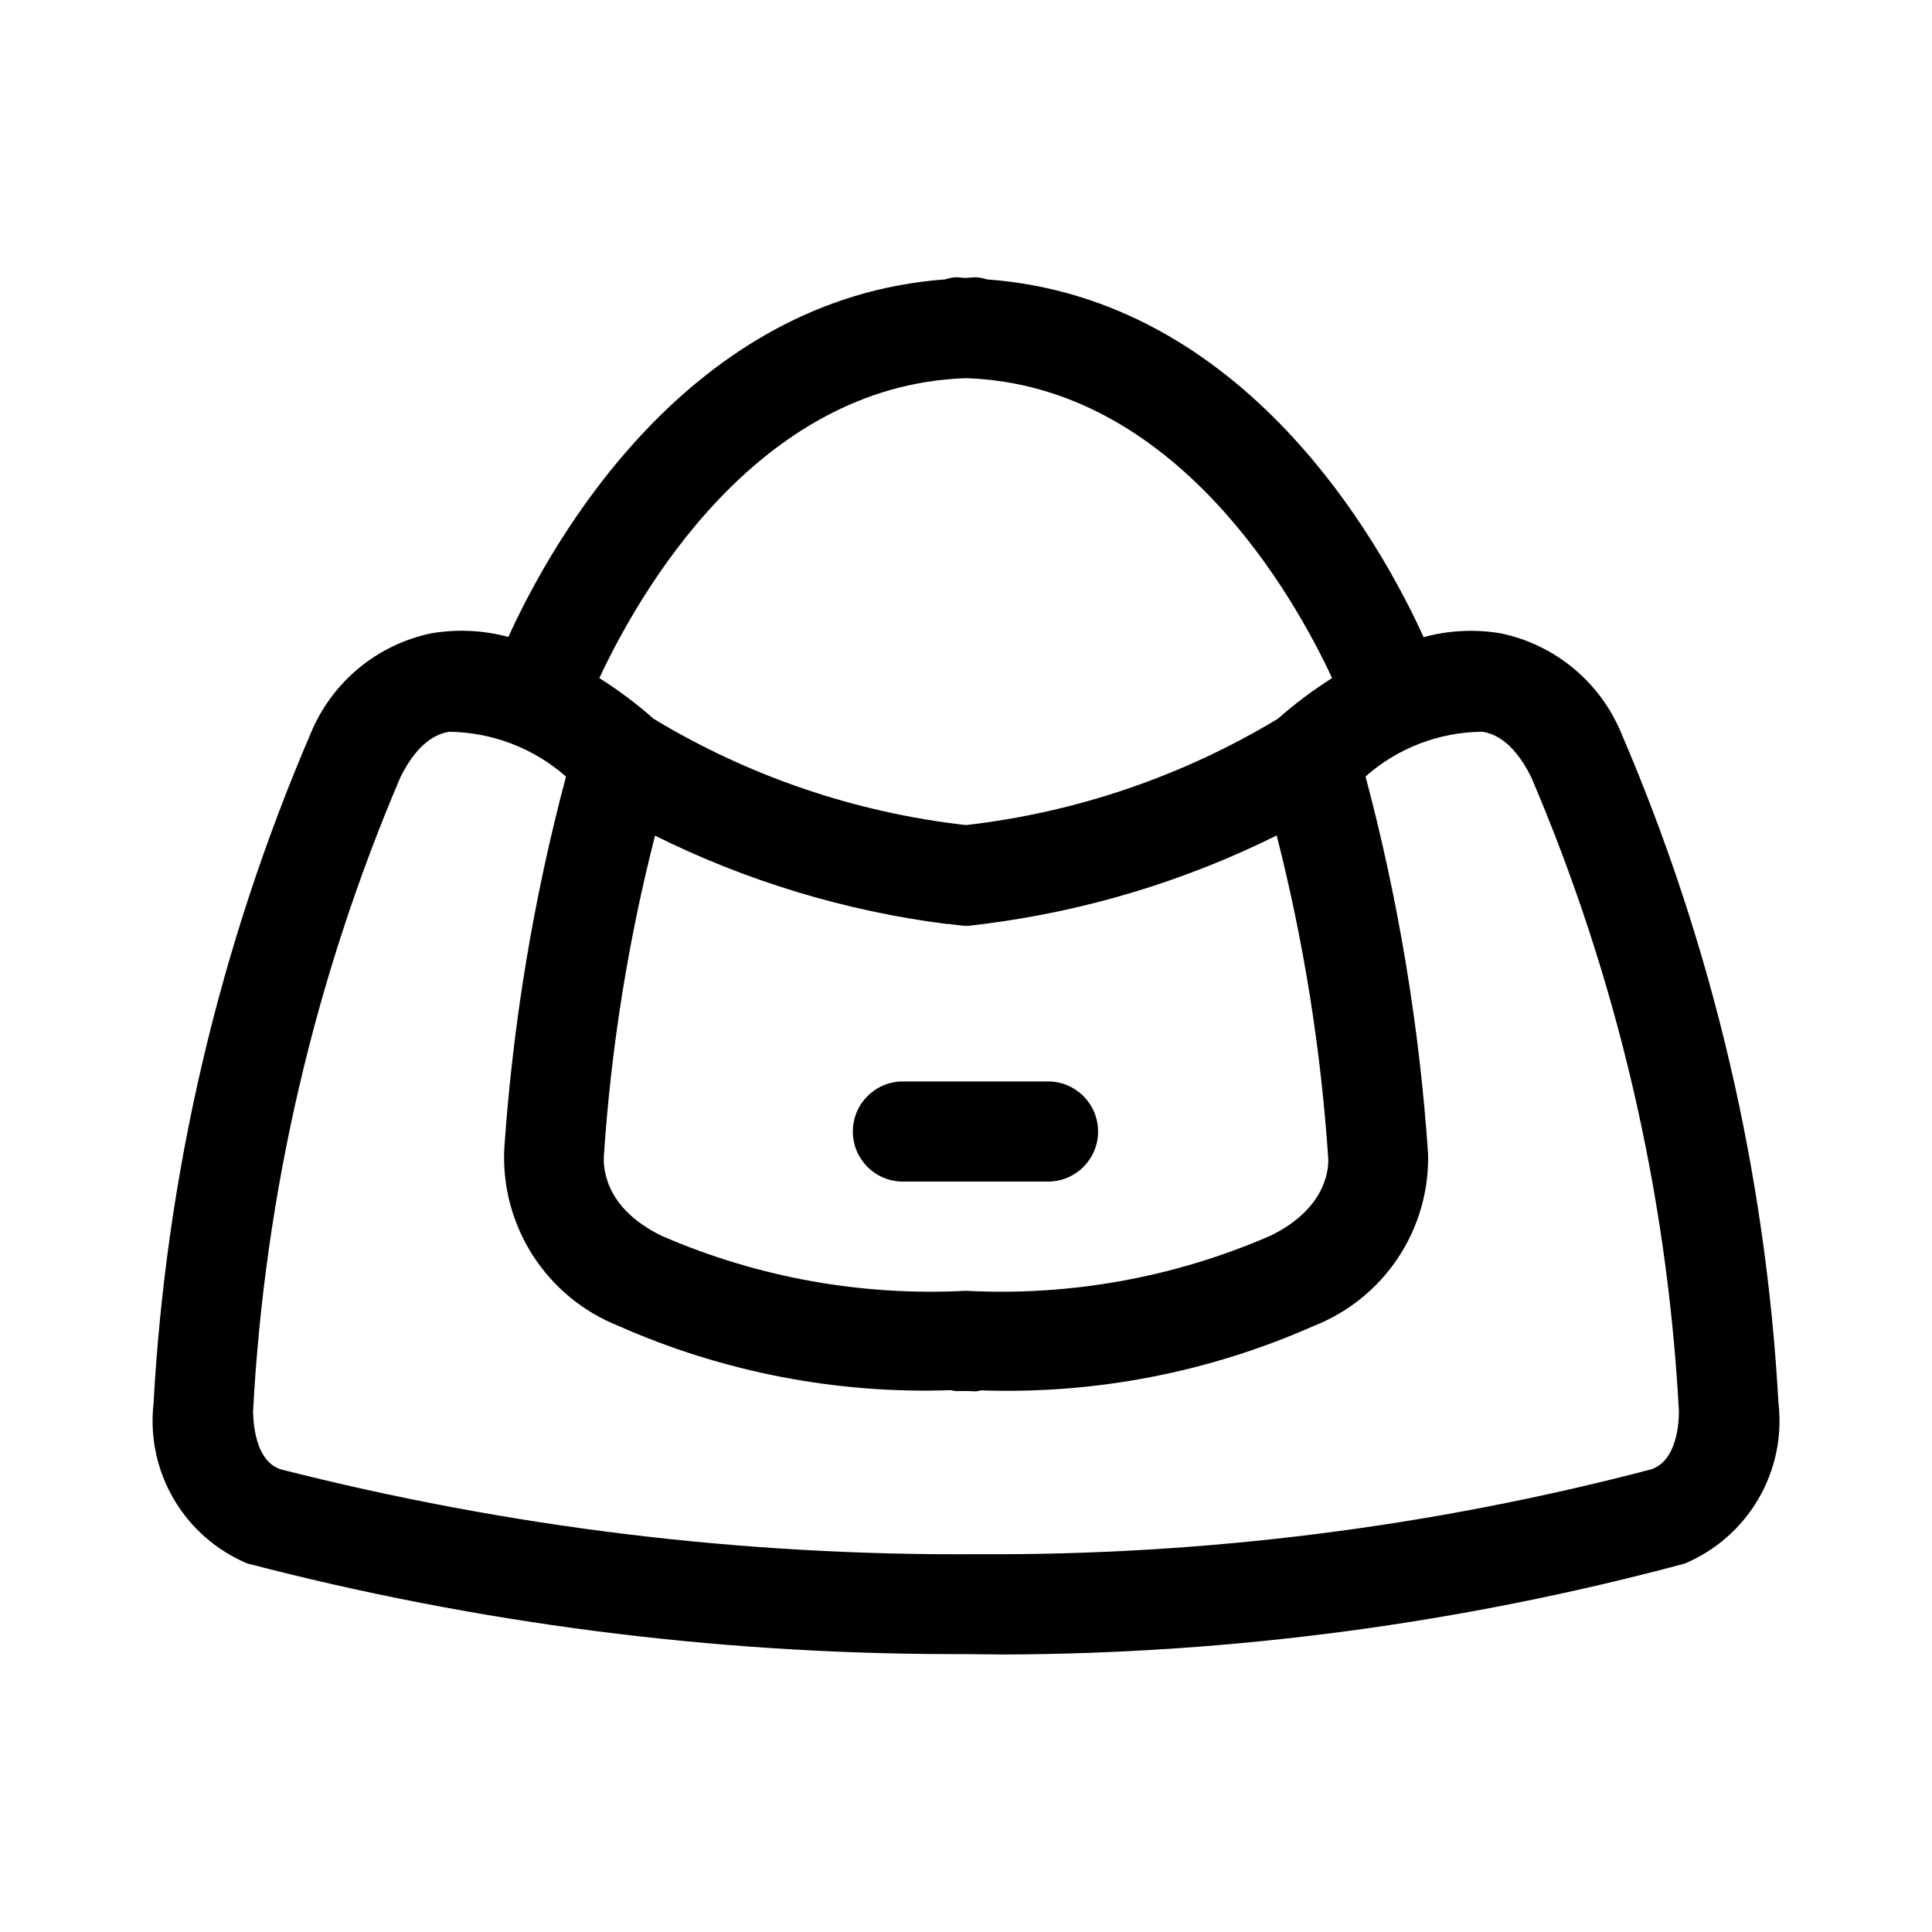 <?xml version="1.0" encoding="UTF-8"?>
<!-- Uploaded to: SVG Find, www.svgrepo.com, Generator: SVG Find Mixer Tools -->
<svg fill="#000000" width="800px" height="800px" version="1.1" viewBox="144 144 512 512" xmlns="http://www.w3.org/2000/svg">
 <g>
  <path d="m615.32 515.96c-3.359-61.199-17.457-121.33-41.656-177.65-5.617-13.586-17.609-23.508-32.008-26.484-6.793-1.133-13.746-0.781-20.387 1.027-11.516-25.371-47.504-89.824-115.71-94.809-0.934-0.305-1.898-0.496-2.879-0.574-0.918 0-1.801 0.16-2.68 0.18-0.883 0.02-1.801-0.18-2.68-0.18h-0.004c-0.977 0.078-1.945 0.27-2.879 0.574-68.066 4.984-104.2 69.363-115.71 94.754-6.644-1.789-13.598-2.117-20.383-0.973-14.402 2.981-26.387 12.91-31.992 26.504-24.215 56.352-38.324 116.53-41.672 177.77-0.965 8.777 0.934 17.629 5.41 25.242 4.477 7.609 11.297 13.566 19.438 16.988 60.699 15.828 123.16 23.898 185.89 24.02h4.191c3.453 0 6.91 0.109 10.348 0.109 60.957-0.195 121.63-8.293 180.51-24.094 8.168-3.434 15.008-9.422 19.488-17.066 4.484-7.648 6.371-16.539 5.379-25.344zm-119.31-64.688c0 1.258 0.395 12.594-15.402 20.242-25.383 11.027-52.977 16.012-80.609 14.559-27.629 1.453-55.215-3.523-80.594-14.539-15.816-7.648-15.512-18.984-15.367-21.305 1.91-28.609 6.445-56.984 13.551-84.766 24.242 12.039 50.324 19.945 77.172 23.391h0.523c2.285 0.289 3.797 0.449 4.391 0.504h0.289 0.289c0.594 0 2.035-0.199 4.191-0.469 0.234 0 0.484 0 0.719-0.09v0.004c26.848-3.449 52.93-11.352 77.172-23.395 7.184 28.141 11.762 56.887 13.676 85.863zm-96.012-207.05c55.582 1.801 87.031 57.973 97.02 79.477-5.082 3.207-9.898 6.816-14.395 10.797-25.207 15.199-53.387 24.805-82.625 28.16-29.301-3.309-57.535-12.914-82.77-28.16-4.5-3.981-9.316-7.59-14.395-10.797 10.074-21.574 41.383-77.676 97.164-79.477zm181.73 289.13c-58.297 15.309-118.35 22.883-178.62 22.527h-0.234c-62.25 0.43-124.29-7.141-184.61-22.527-7.609-2.644-7.106-15.383-7.199-15.383h0.004c3.09-57.836 16.301-114.68 39.027-167.95 5.254-10.672 11.012-11.73 12.902-12.09 11.422 0.121 22.422 4.332 31 11.875-8.594 32.254-14.07 65.262-16.355 98.566-0.492 10 2.156 19.902 7.57 28.328 5.41 8.422 13.32 14.945 22.621 18.652 27.723 12.281 57.867 18.113 88.168 17.059 0.422 0.105 0.848 0.188 1.277 0.25h0.449l2.269-0.035 2.231 0.09h0.449c0.43-0.062 0.855-0.145 1.277-0.254 30.301 1.059 60.445-4.773 88.168-17.055 9.133-3.578 16.949-9.883 22.375-18.059 5.43-8.172 8.207-17.82 7.961-27.629-2.312-33.766-7.859-67.23-16.574-99.934 8.559-7.586 19.586-11.801 31.023-11.855 1.891 0.344 7.664 1.422 12.902 12.074l-0.004-0.004c22.742 53.199 35.98 109.97 39.117 167.73 0 0.145 0.488 12.938-7.195 15.617z"/>
  <path d="m383.28 430.59c-7.328 0-13.27 5.941-13.27 13.27 0 7.332 5.941 13.27 13.27 13.27h38.453c7.328 0 13.27-5.938 13.27-13.27 0-7.328-5.941-13.27-13.27-13.27z"/>
 </g>
</svg>